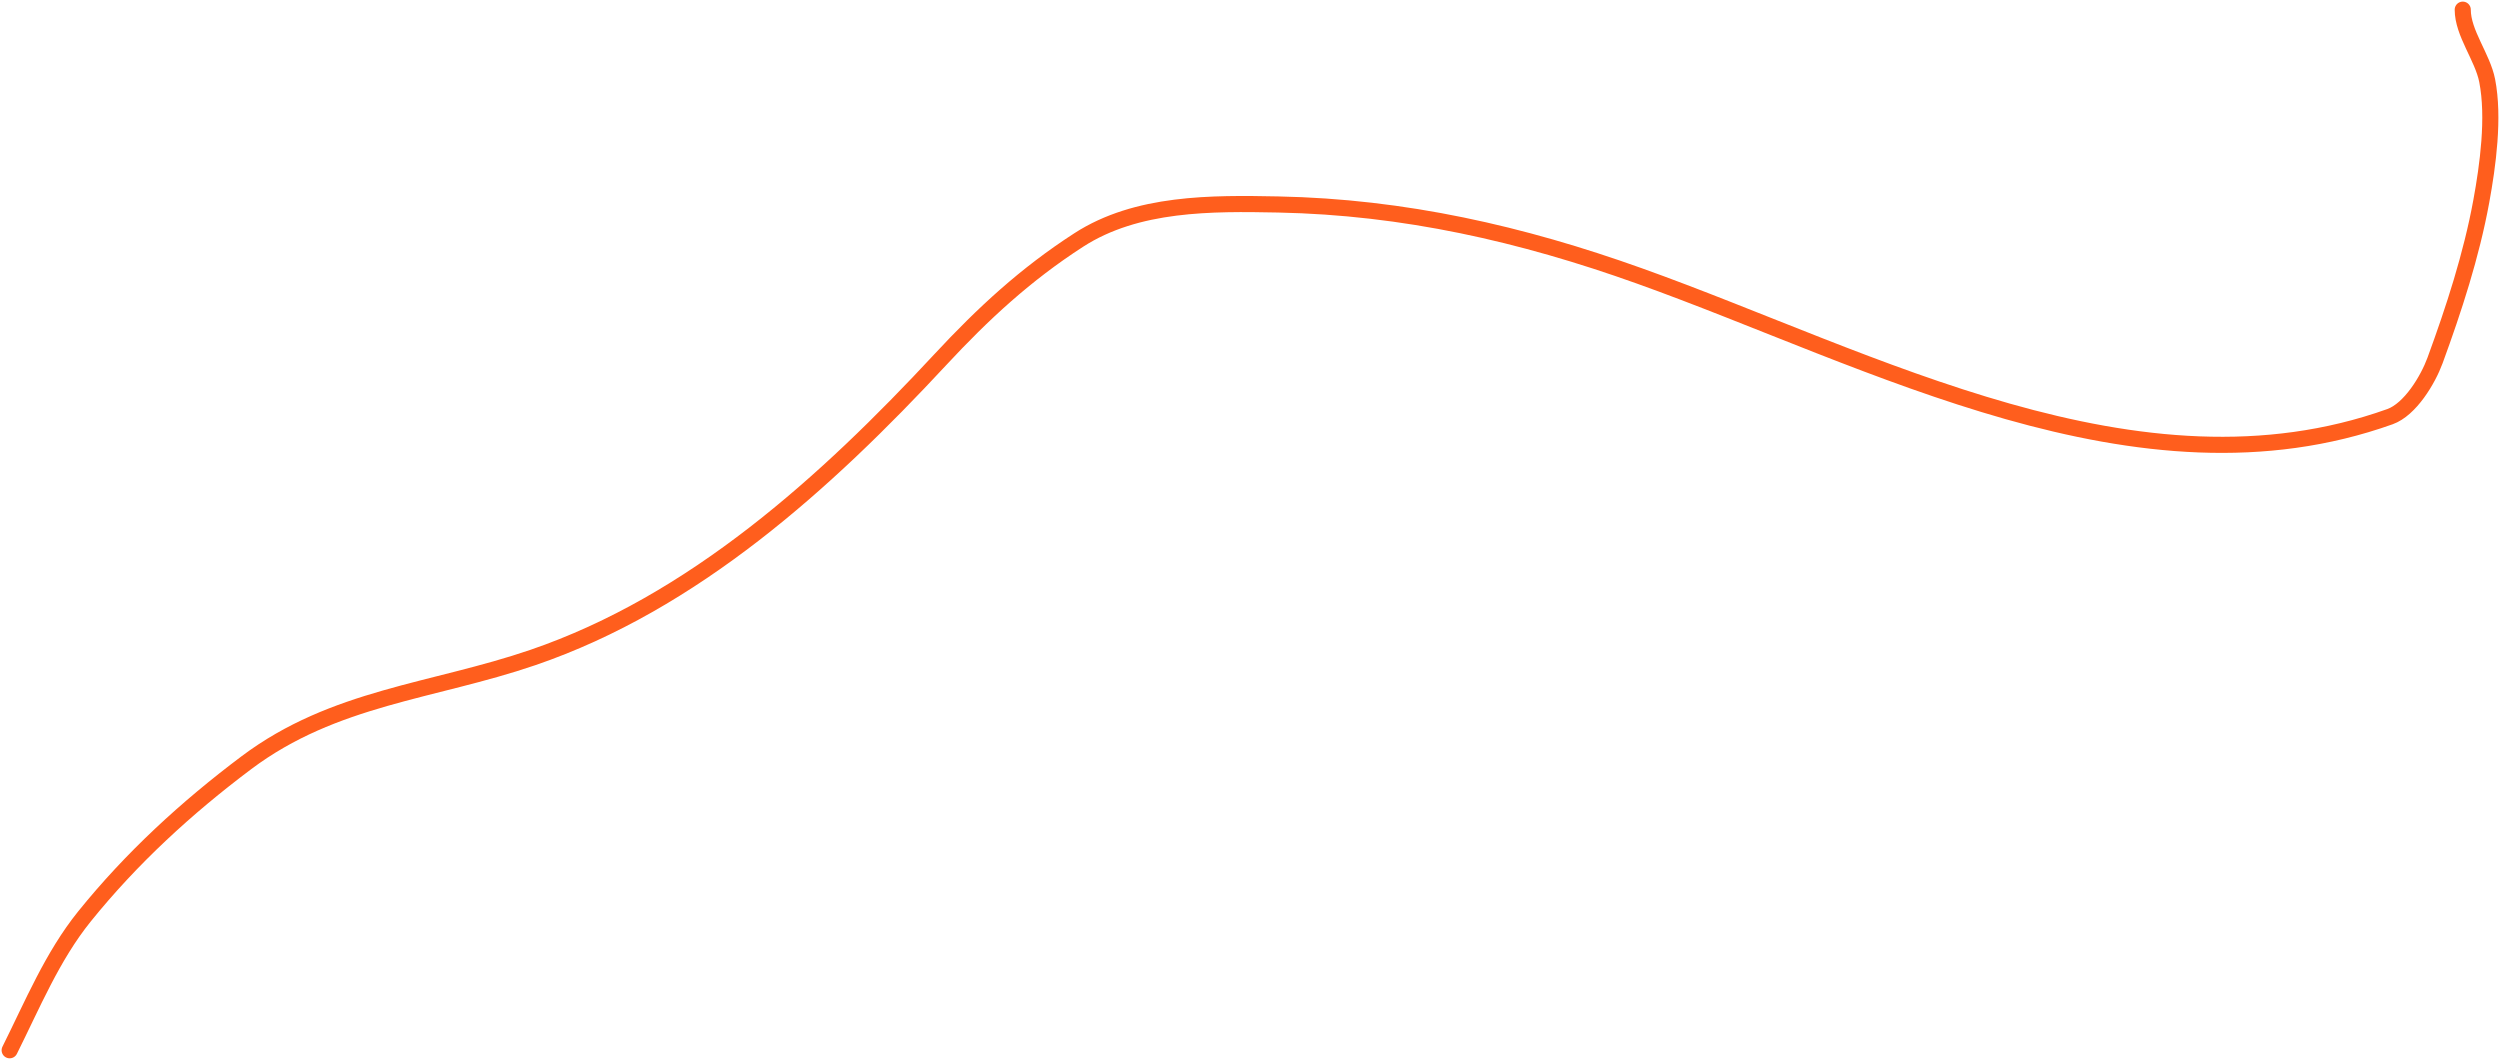 <?xml version="1.0" encoding="UTF-8"?> <svg xmlns="http://www.w3.org/2000/svg" width="776" height="329" viewBox="0 0 776 329" fill="none"><path d="M3 326C10.036 311.927 16.245 296.832 26.193 284.494C40.825 266.348 57.898 250.683 76.518 236.715C103.683 216.339 134.423 214.678 165.352 204.109C215.267 187.053 256.375 149.836 291.82 111.688C305.203 97.285 318.331 85.153 334.852 74.486C352.886 62.842 376.113 63.058 396.773 63.471C435.832 64.253 472.286 72.556 508.873 85.647C581.308 111.562 663.61 157.279 741.826 129.341C748.153 127.081 753.652 117.847 755.83 111.907C761.672 95.97 767.128 79.218 770.198 62.45C772.222 51.392 774.264 36.498 772.021 25.029C770.591 17.719 764.436 10.285 764.436 3" stroke="#FF5E1D" stroke-width="5" stroke-linecap="round"></path></svg> 